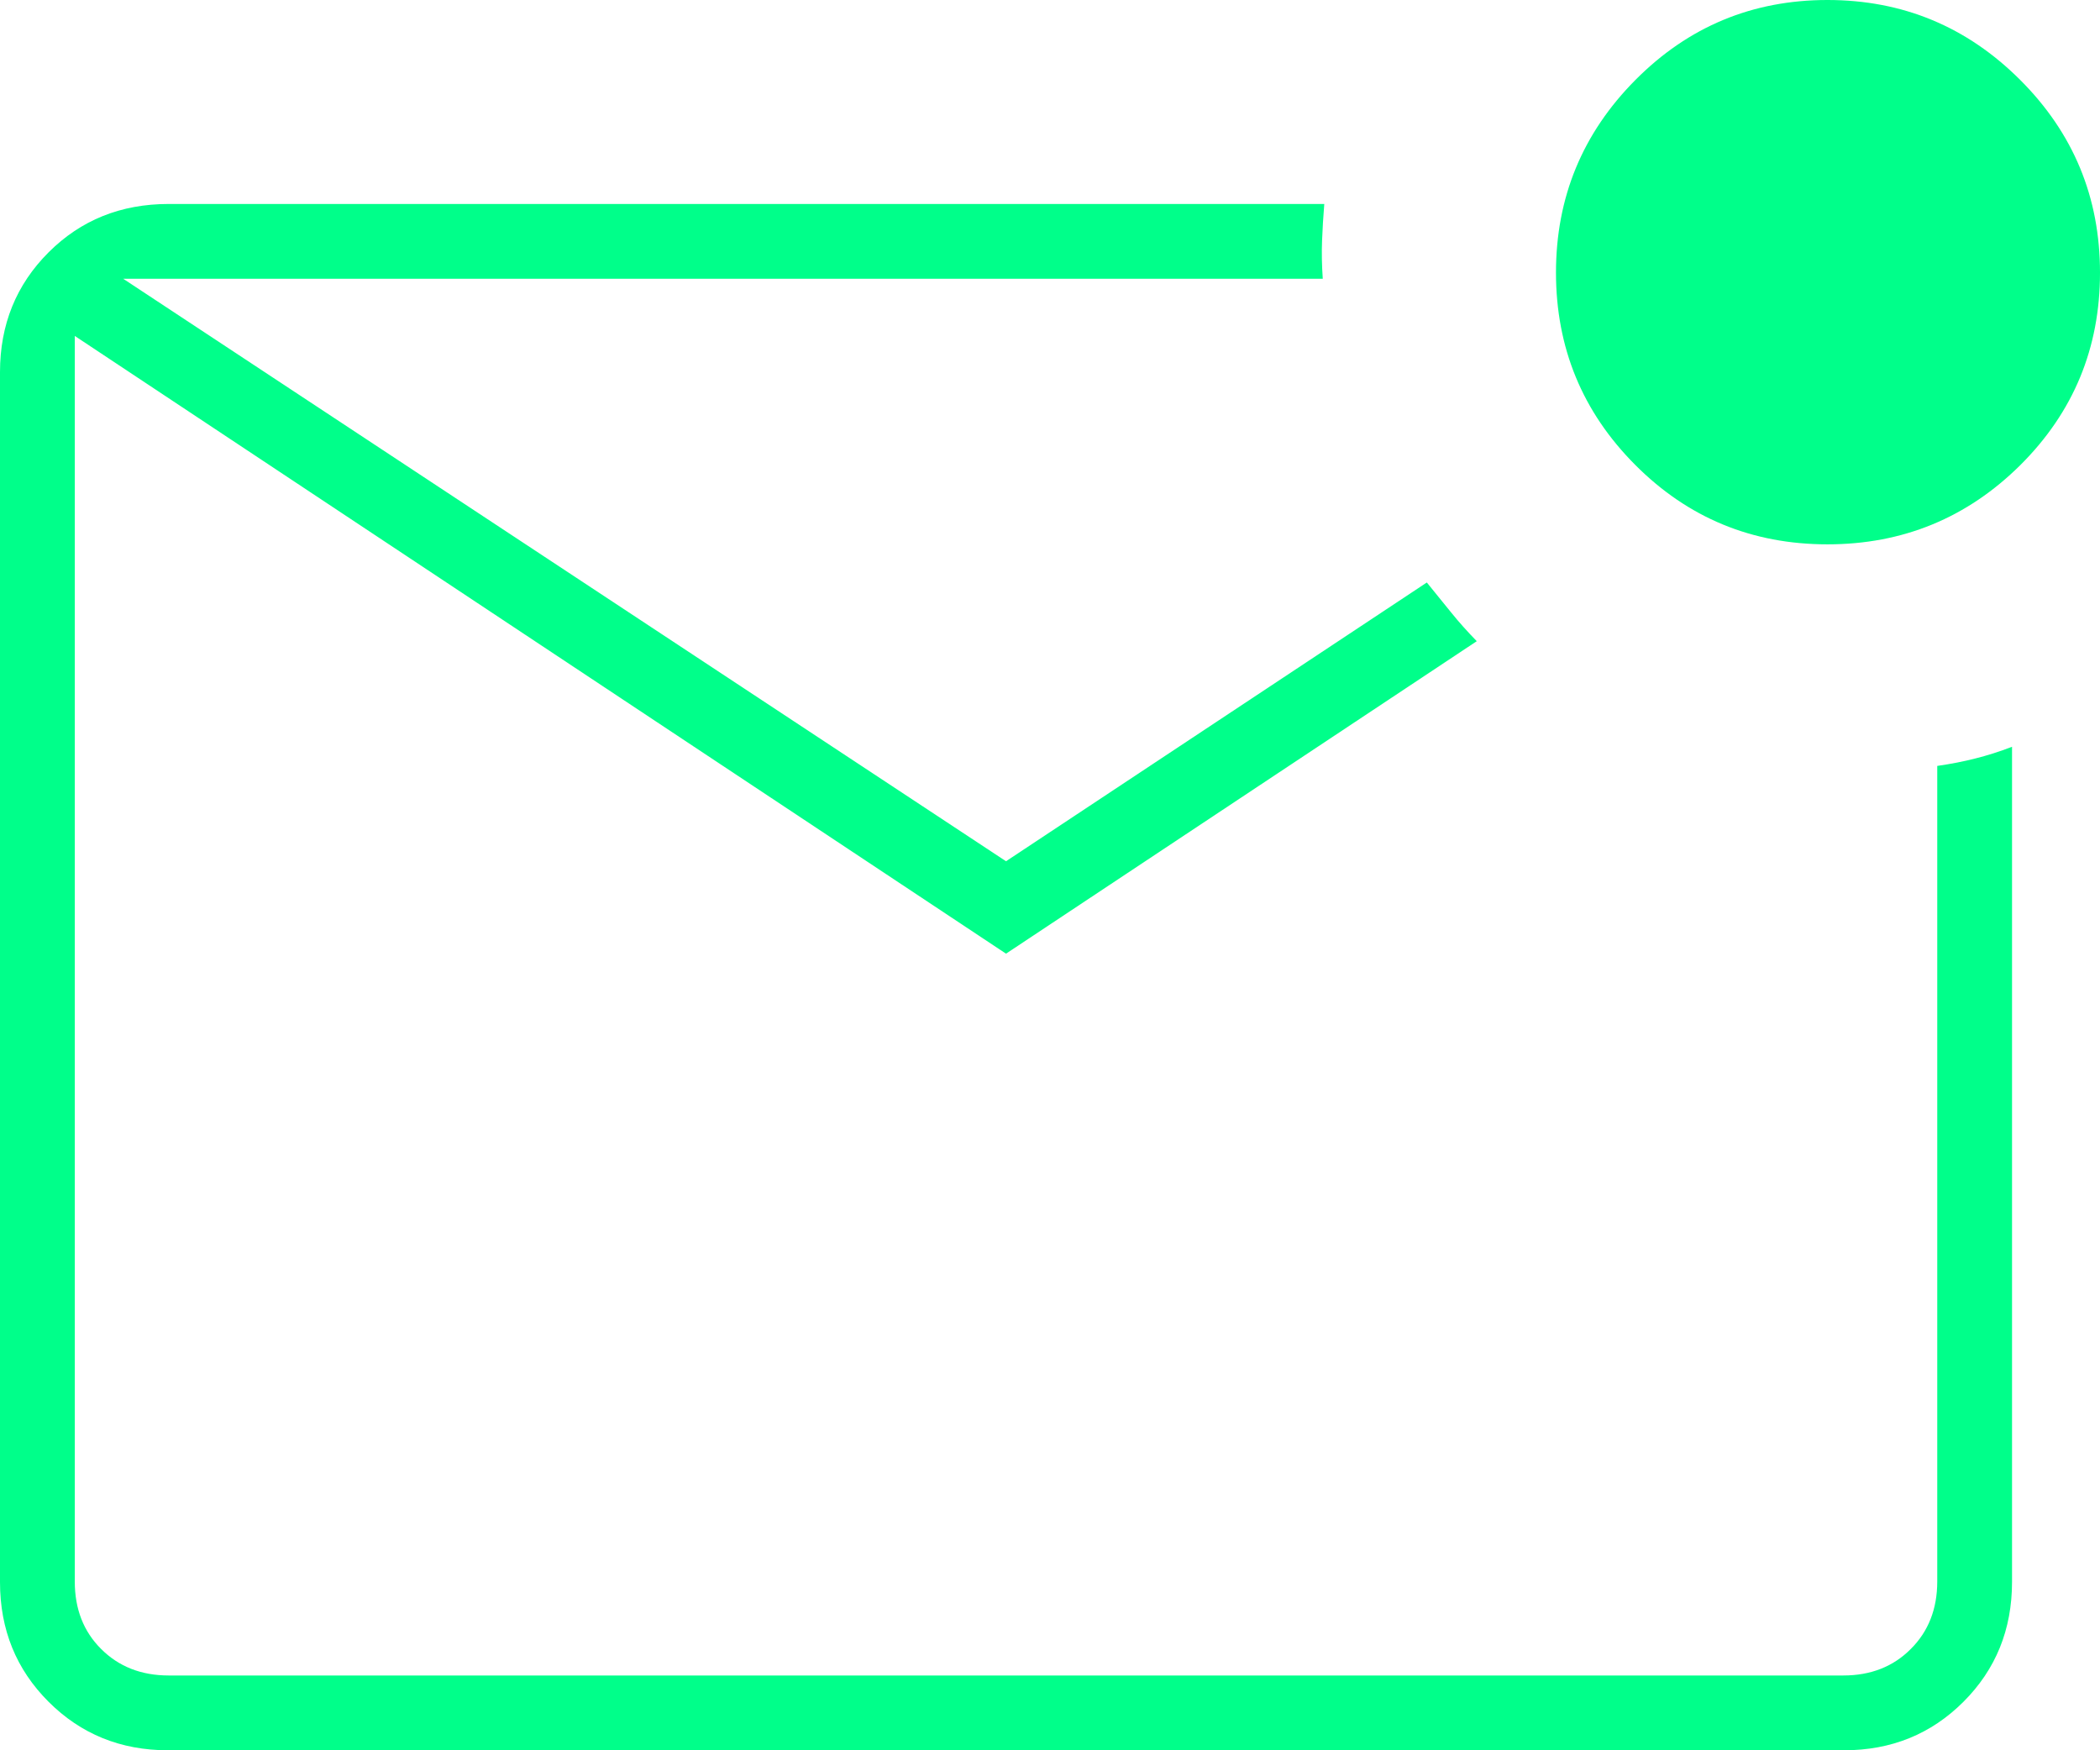 <svg width="18" height="15" viewBox="0 0 18 15" fill="none" xmlns="http://www.w3.org/2000/svg">
<path d="M1.44 15C1.034 15 0.693 14.861 0.416 14.584C0.139 14.307 0 13.966 0 13.559V3.189C0 2.782 0.139 2.44 0.416 2.163C0.693 1.886 1.036 1.748 1.446 1.748H11.351C11.342 1.857 11.336 1.961 11.332 2.062C11.328 2.163 11.33 2.272 11.338 2.389H1.056L8.623 7.381L12.23 4.992C12.297 5.075 12.366 5.16 12.436 5.246C12.506 5.333 12.58 5.415 12.658 5.495L8.623 8.173L0.641 2.879V13.554C0.641 13.789 0.716 13.982 0.867 14.132C1.018 14.283 1.211 14.359 1.446 14.359H15.8C16.035 14.359 16.228 14.283 16.378 14.132C16.529 13.982 16.605 13.789 16.605 13.554V6.564C16.722 6.547 16.831 6.526 16.932 6.5C17.032 6.475 17.137 6.442 17.246 6.4V13.557C17.246 13.965 17.107 14.307 16.83 14.584C16.553 14.861 16.212 15 15.806 15H1.44ZM15.664 4.665C15.017 4.665 14.468 4.438 14.015 3.983C13.563 3.529 13.337 2.98 13.337 2.336C13.337 1.692 13.564 1.142 14.018 0.685C14.472 0.228 15.021 0 15.664 0C16.308 0 16.858 0.228 17.315 0.684C17.772 1.14 18 1.691 18 2.337C18 2.984 17.772 3.533 17.317 3.986C16.861 4.438 16.31 4.665 15.664 4.665Z" fill="#00FF8A"/>
</svg>
